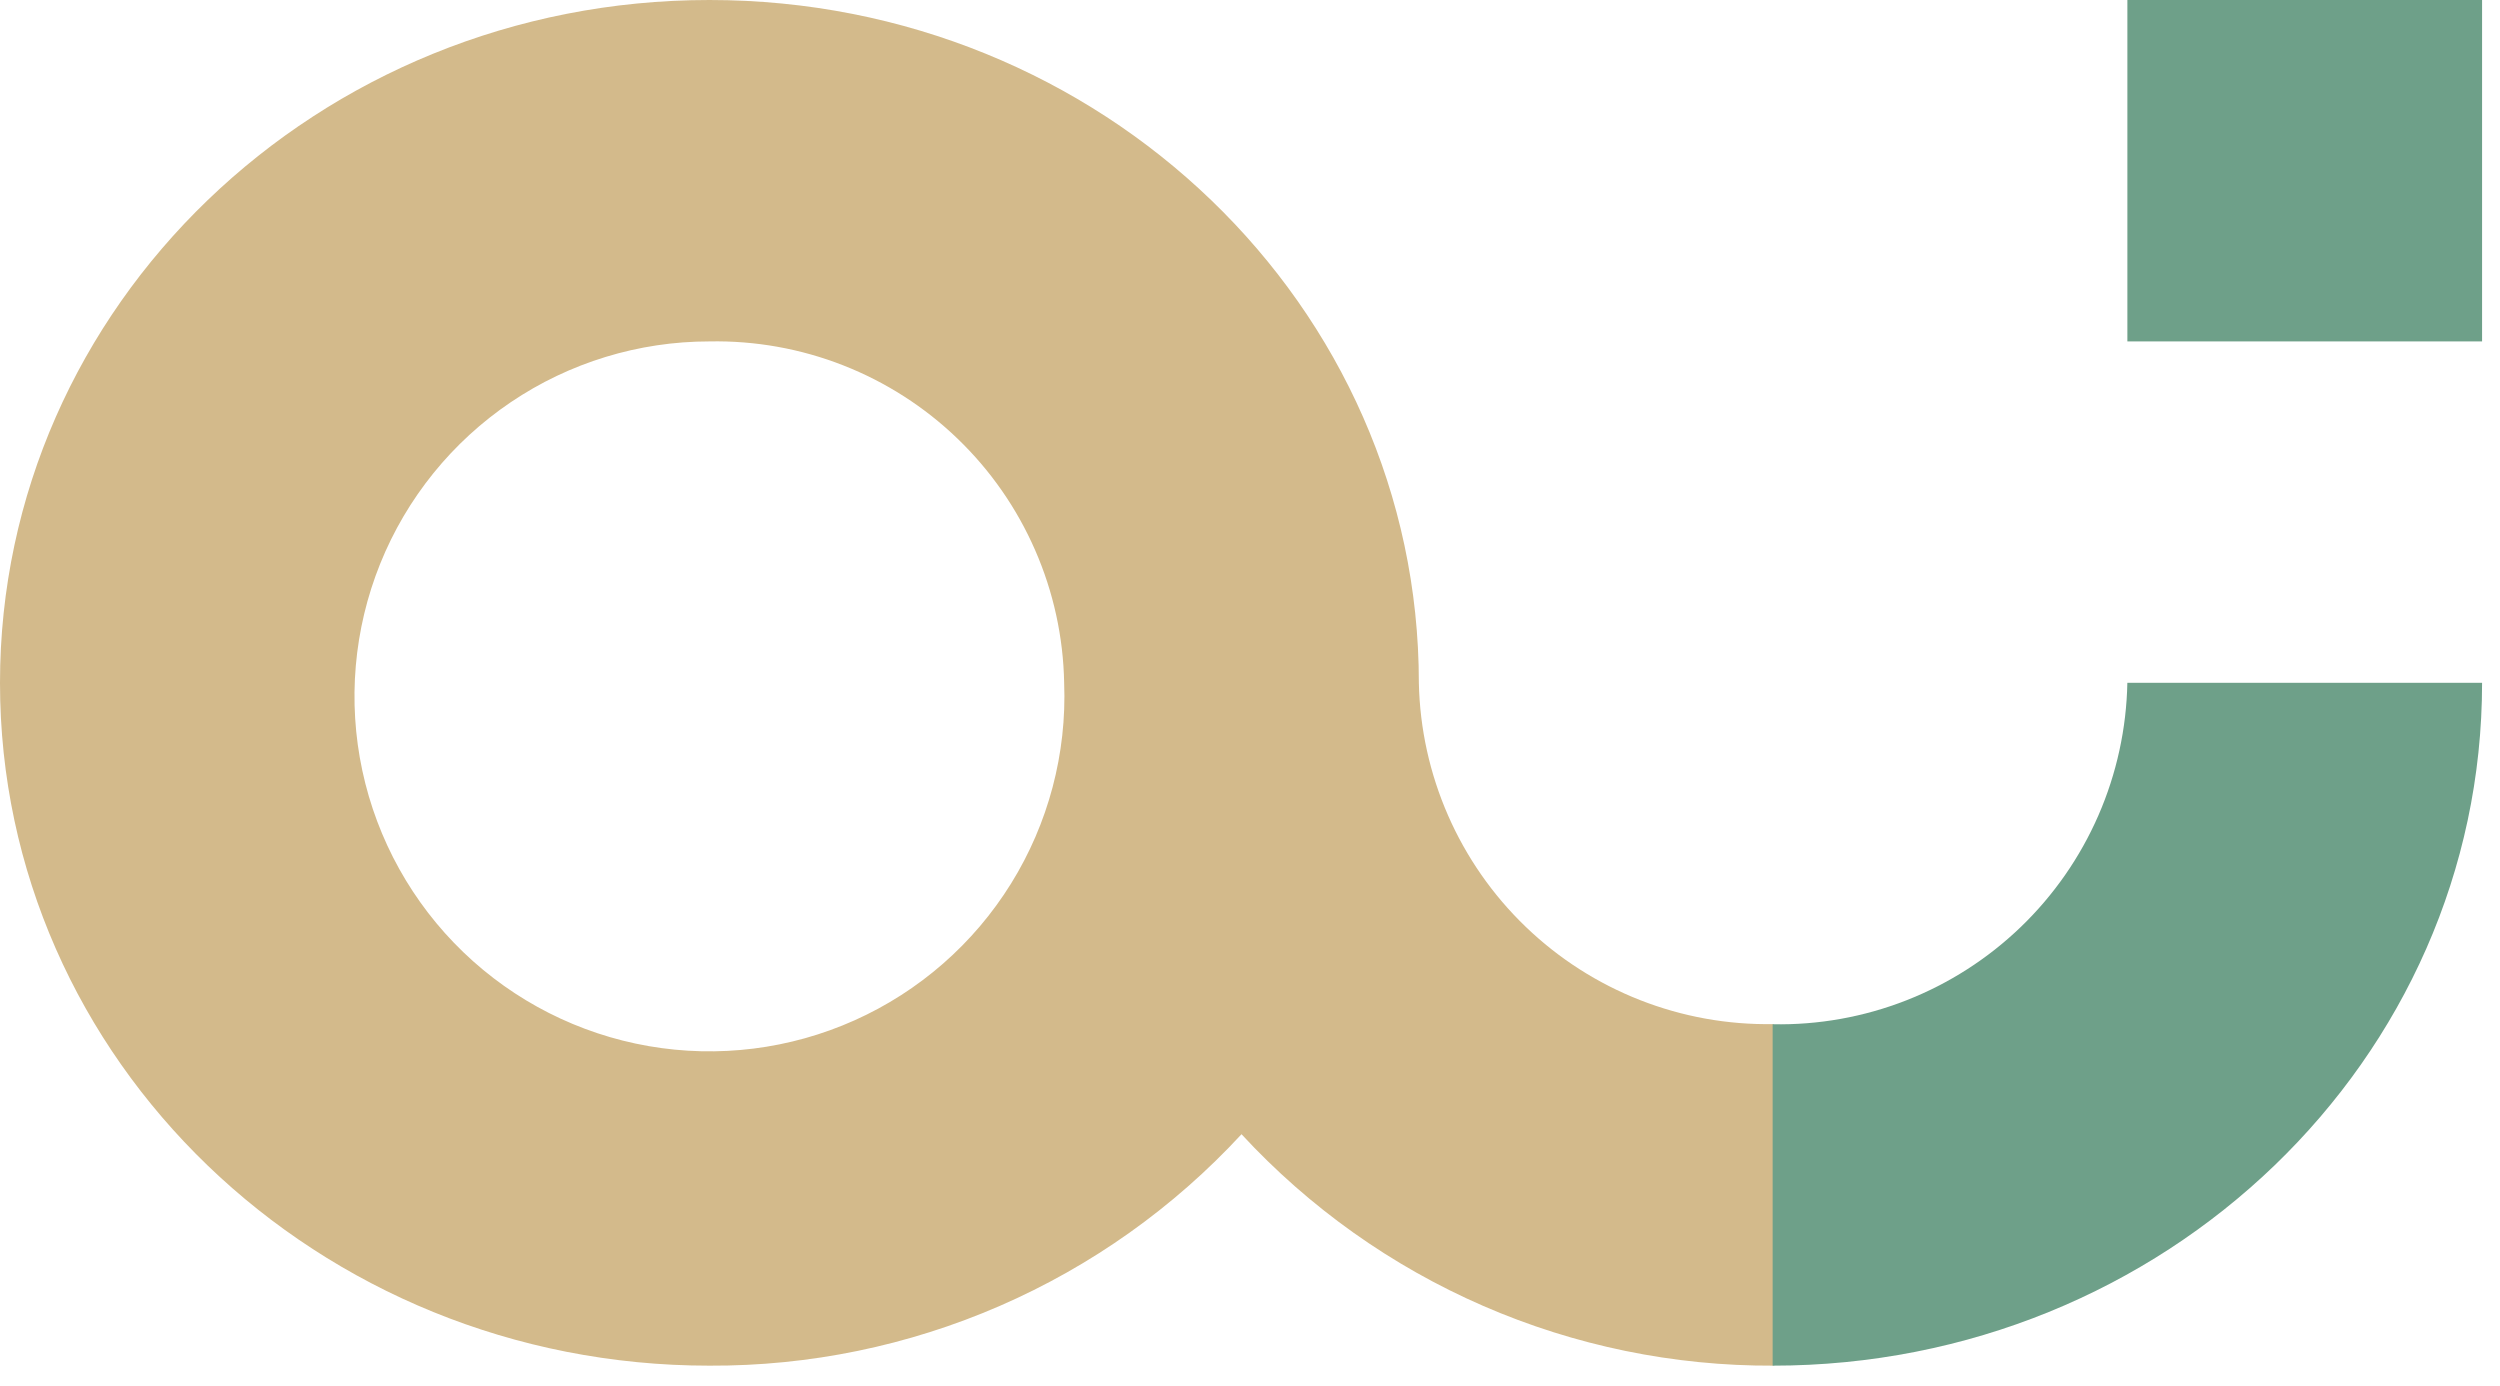 <?xml version="1.0" encoding="UTF-8"?>
<svg xmlns="http://www.w3.org/2000/svg" width="83" height="46" viewBox="0 0 83 46" fill="none">
  <g id="Property 1=Farbe">
    <path id="Pfad 614" d="M47.106 22.67C47.106 10.158 36.566 0 23.553 0C10.54 0 0 10.157 0 22.67C0 35.183 10.54 45.34 23.553 45.34C26.869 45.355 30.152 44.679 33.194 43.356C36.235 42.033 38.968 40.092 41.218 37.656C43.468 40.092 46.201 42.033 49.242 43.356C52.283 44.679 55.567 45.355 58.883 45.34V34C55.82 34.055 52.86 32.893 50.653 30.769C48.445 28.645 47.17 25.733 47.106 22.67ZM35.33 22.67C35.42 25.018 34.805 27.34 33.566 29.336C32.326 31.333 30.518 32.913 28.373 33.874C26.229 34.835 23.846 35.133 21.531 34.73C19.216 34.327 17.074 33.24 15.381 31.611C13.688 29.981 12.521 27.882 12.029 25.584C11.538 23.286 11.745 20.894 12.623 18.714C13.502 16.534 15.012 14.667 16.96 13.352C18.908 12.037 21.204 11.335 23.554 11.335C25.072 11.306 26.58 11.575 27.993 12.129C29.407 12.683 30.697 13.51 31.79 14.563C32.884 15.615 33.759 16.873 34.366 18.264C34.974 19.655 35.302 21.152 35.33 22.67Z" fill="#D3BA8B"></path>
    <path id="Pfad 615" d="M70.628 22.67C70.599 24.188 70.272 25.685 69.665 27.076C69.058 28.467 68.182 29.725 67.088 30.778C65.995 31.83 64.704 32.657 63.291 33.211C61.878 33.765 60.369 34.035 58.852 34.005V45.34C71.865 45.34 82.405 35.183 82.405 22.67H70.628Z" fill="#6EA089"></path>
    <path id="Rechteck 620" d="M82.405 0H70.629V11.335H82.405V0Z" fill="#6EA089"></path>
  </g>
</svg>
